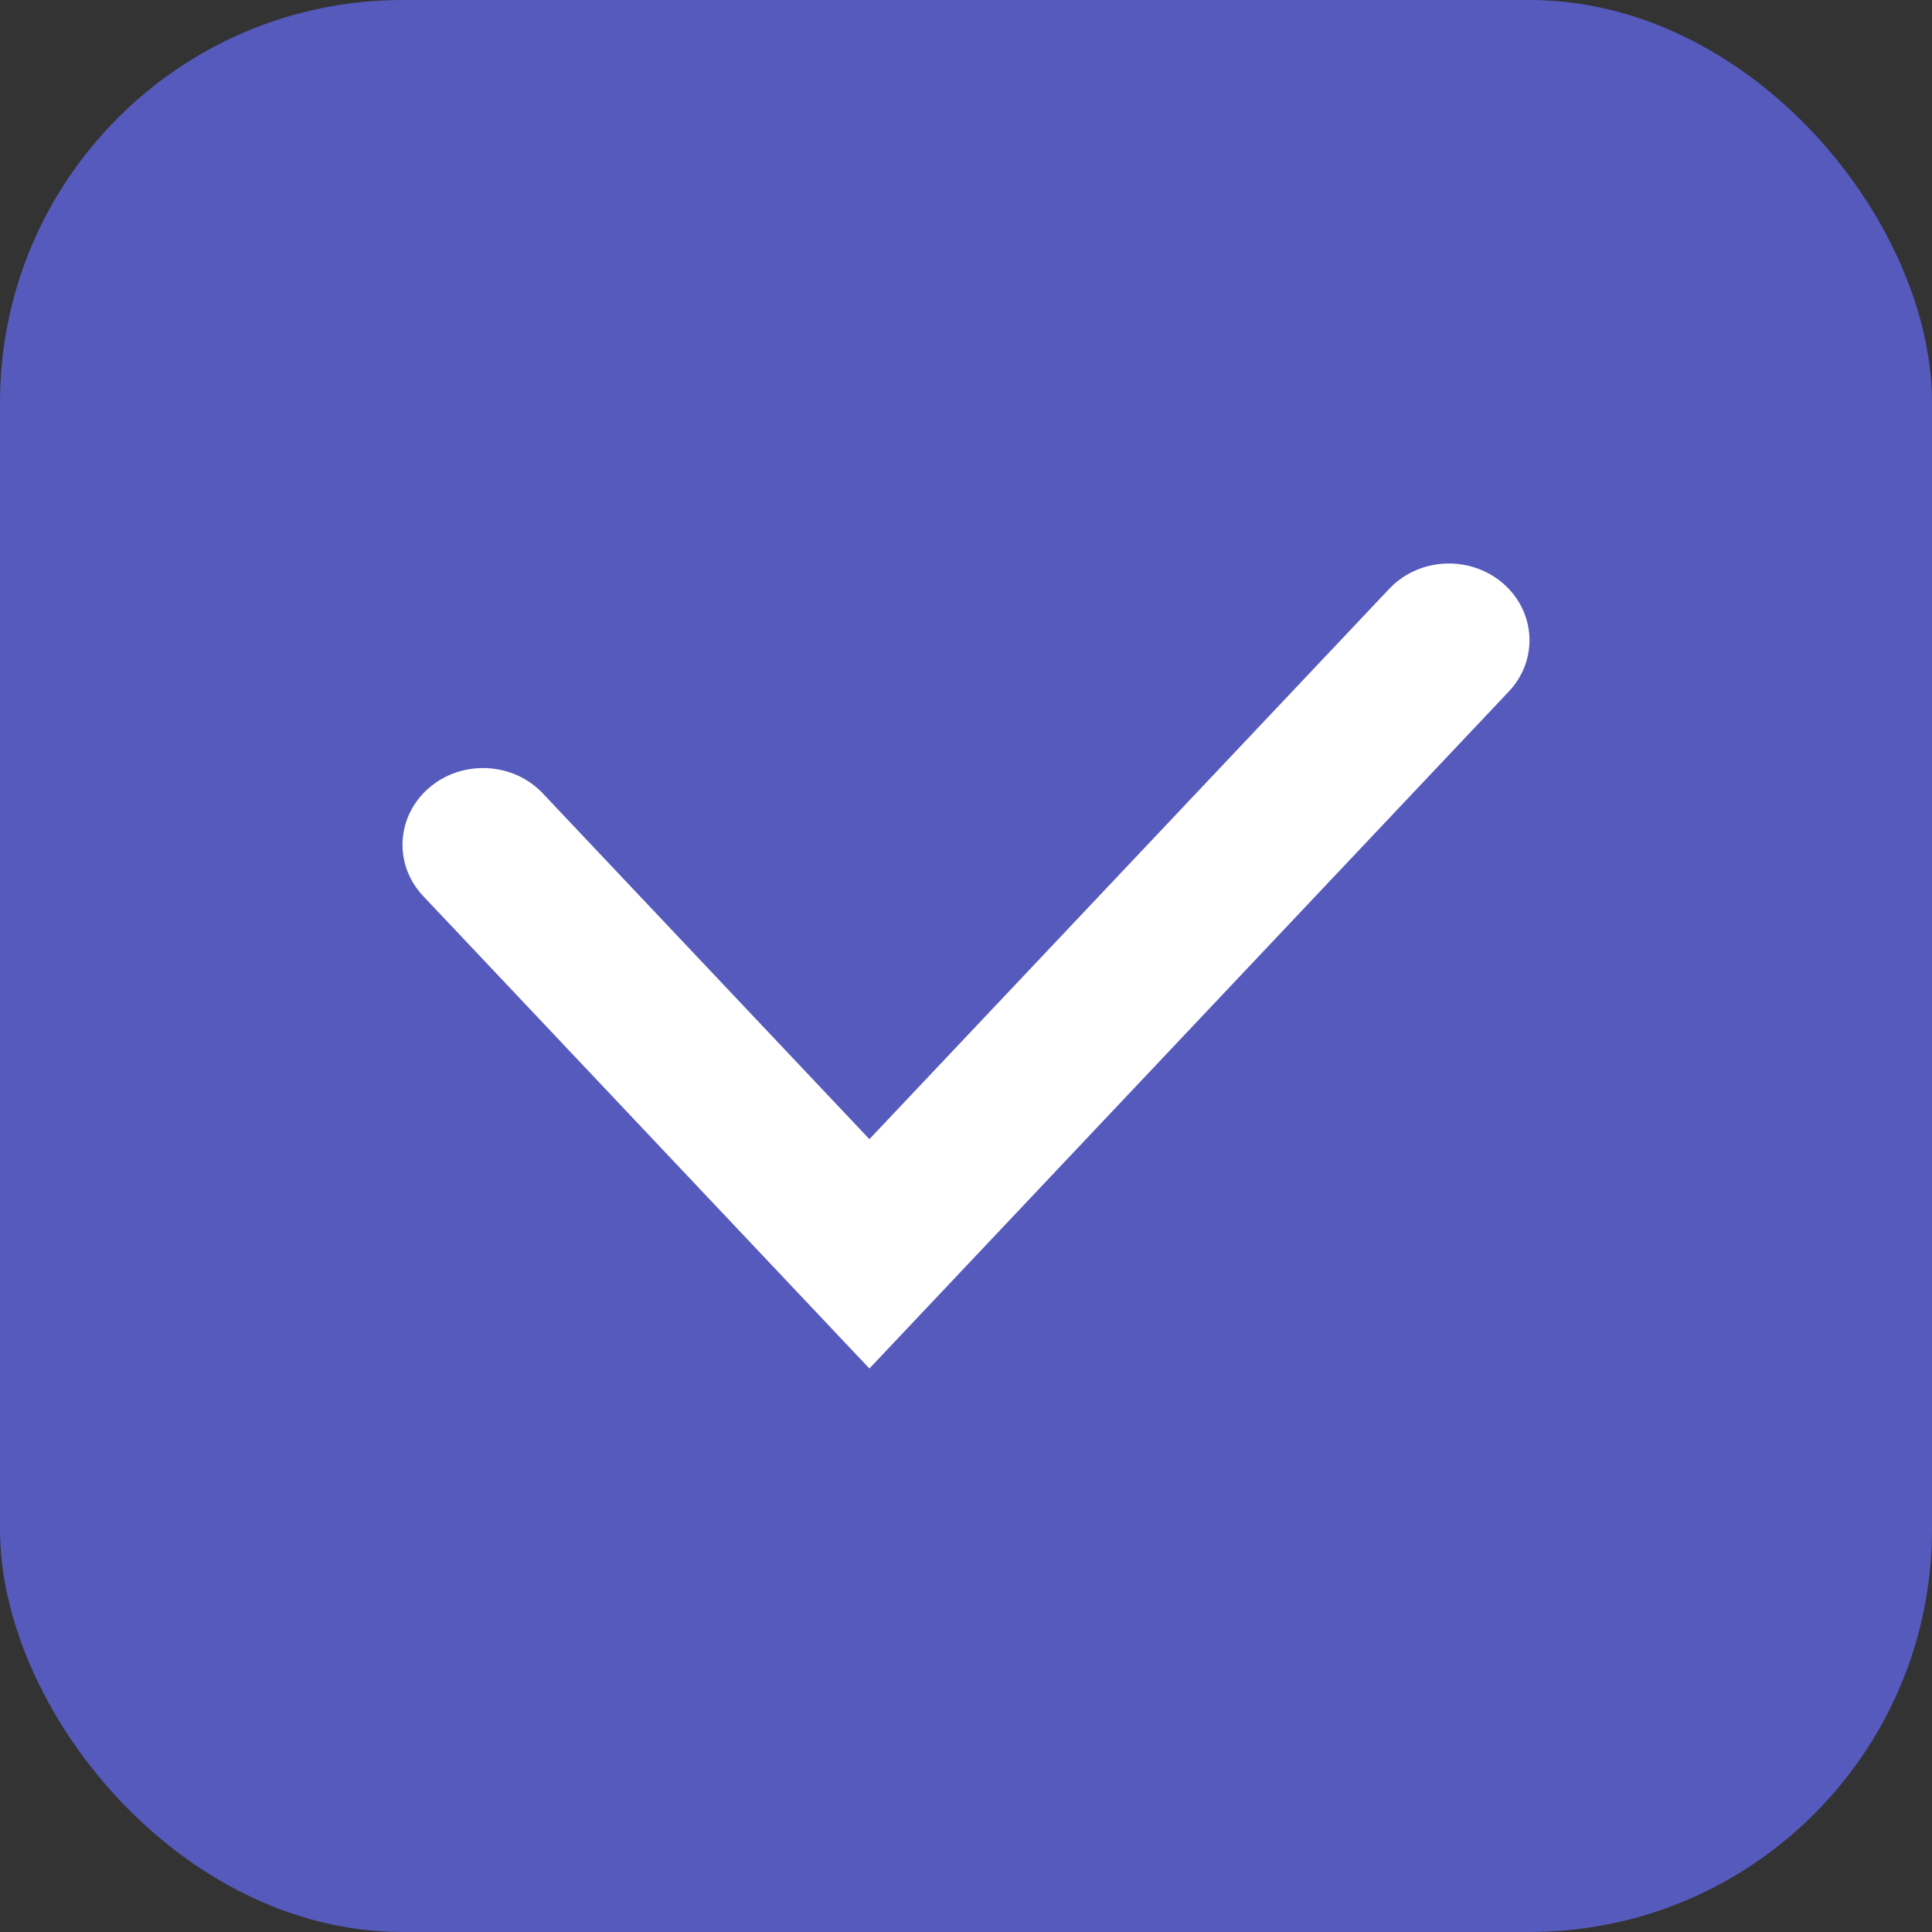 <svg width="24" height="24" viewBox="0 0 24 24" fill="none" xmlns="http://www.w3.org/2000/svg">
<rect x="0" y="0" width="24" height="24" fill="#333333" stroke="none"/>
<rect width="24" height="24" rx="5" fill="#565ABC"/>
<path fill-rule="evenodd" clip-rule="evenodd" d="M18.669 7.245C19.079 7.597 19.113 8.199 18.743 8.59L10.8 17L5.257 11.131C4.887 10.74 4.921 10.138 5.331 9.786C5.742 9.434 6.374 9.465 6.743 9.856L10.8 14.151L17.257 7.315C17.626 6.924 18.258 6.893 18.669 7.245Z" fill="white"/>
</svg>
